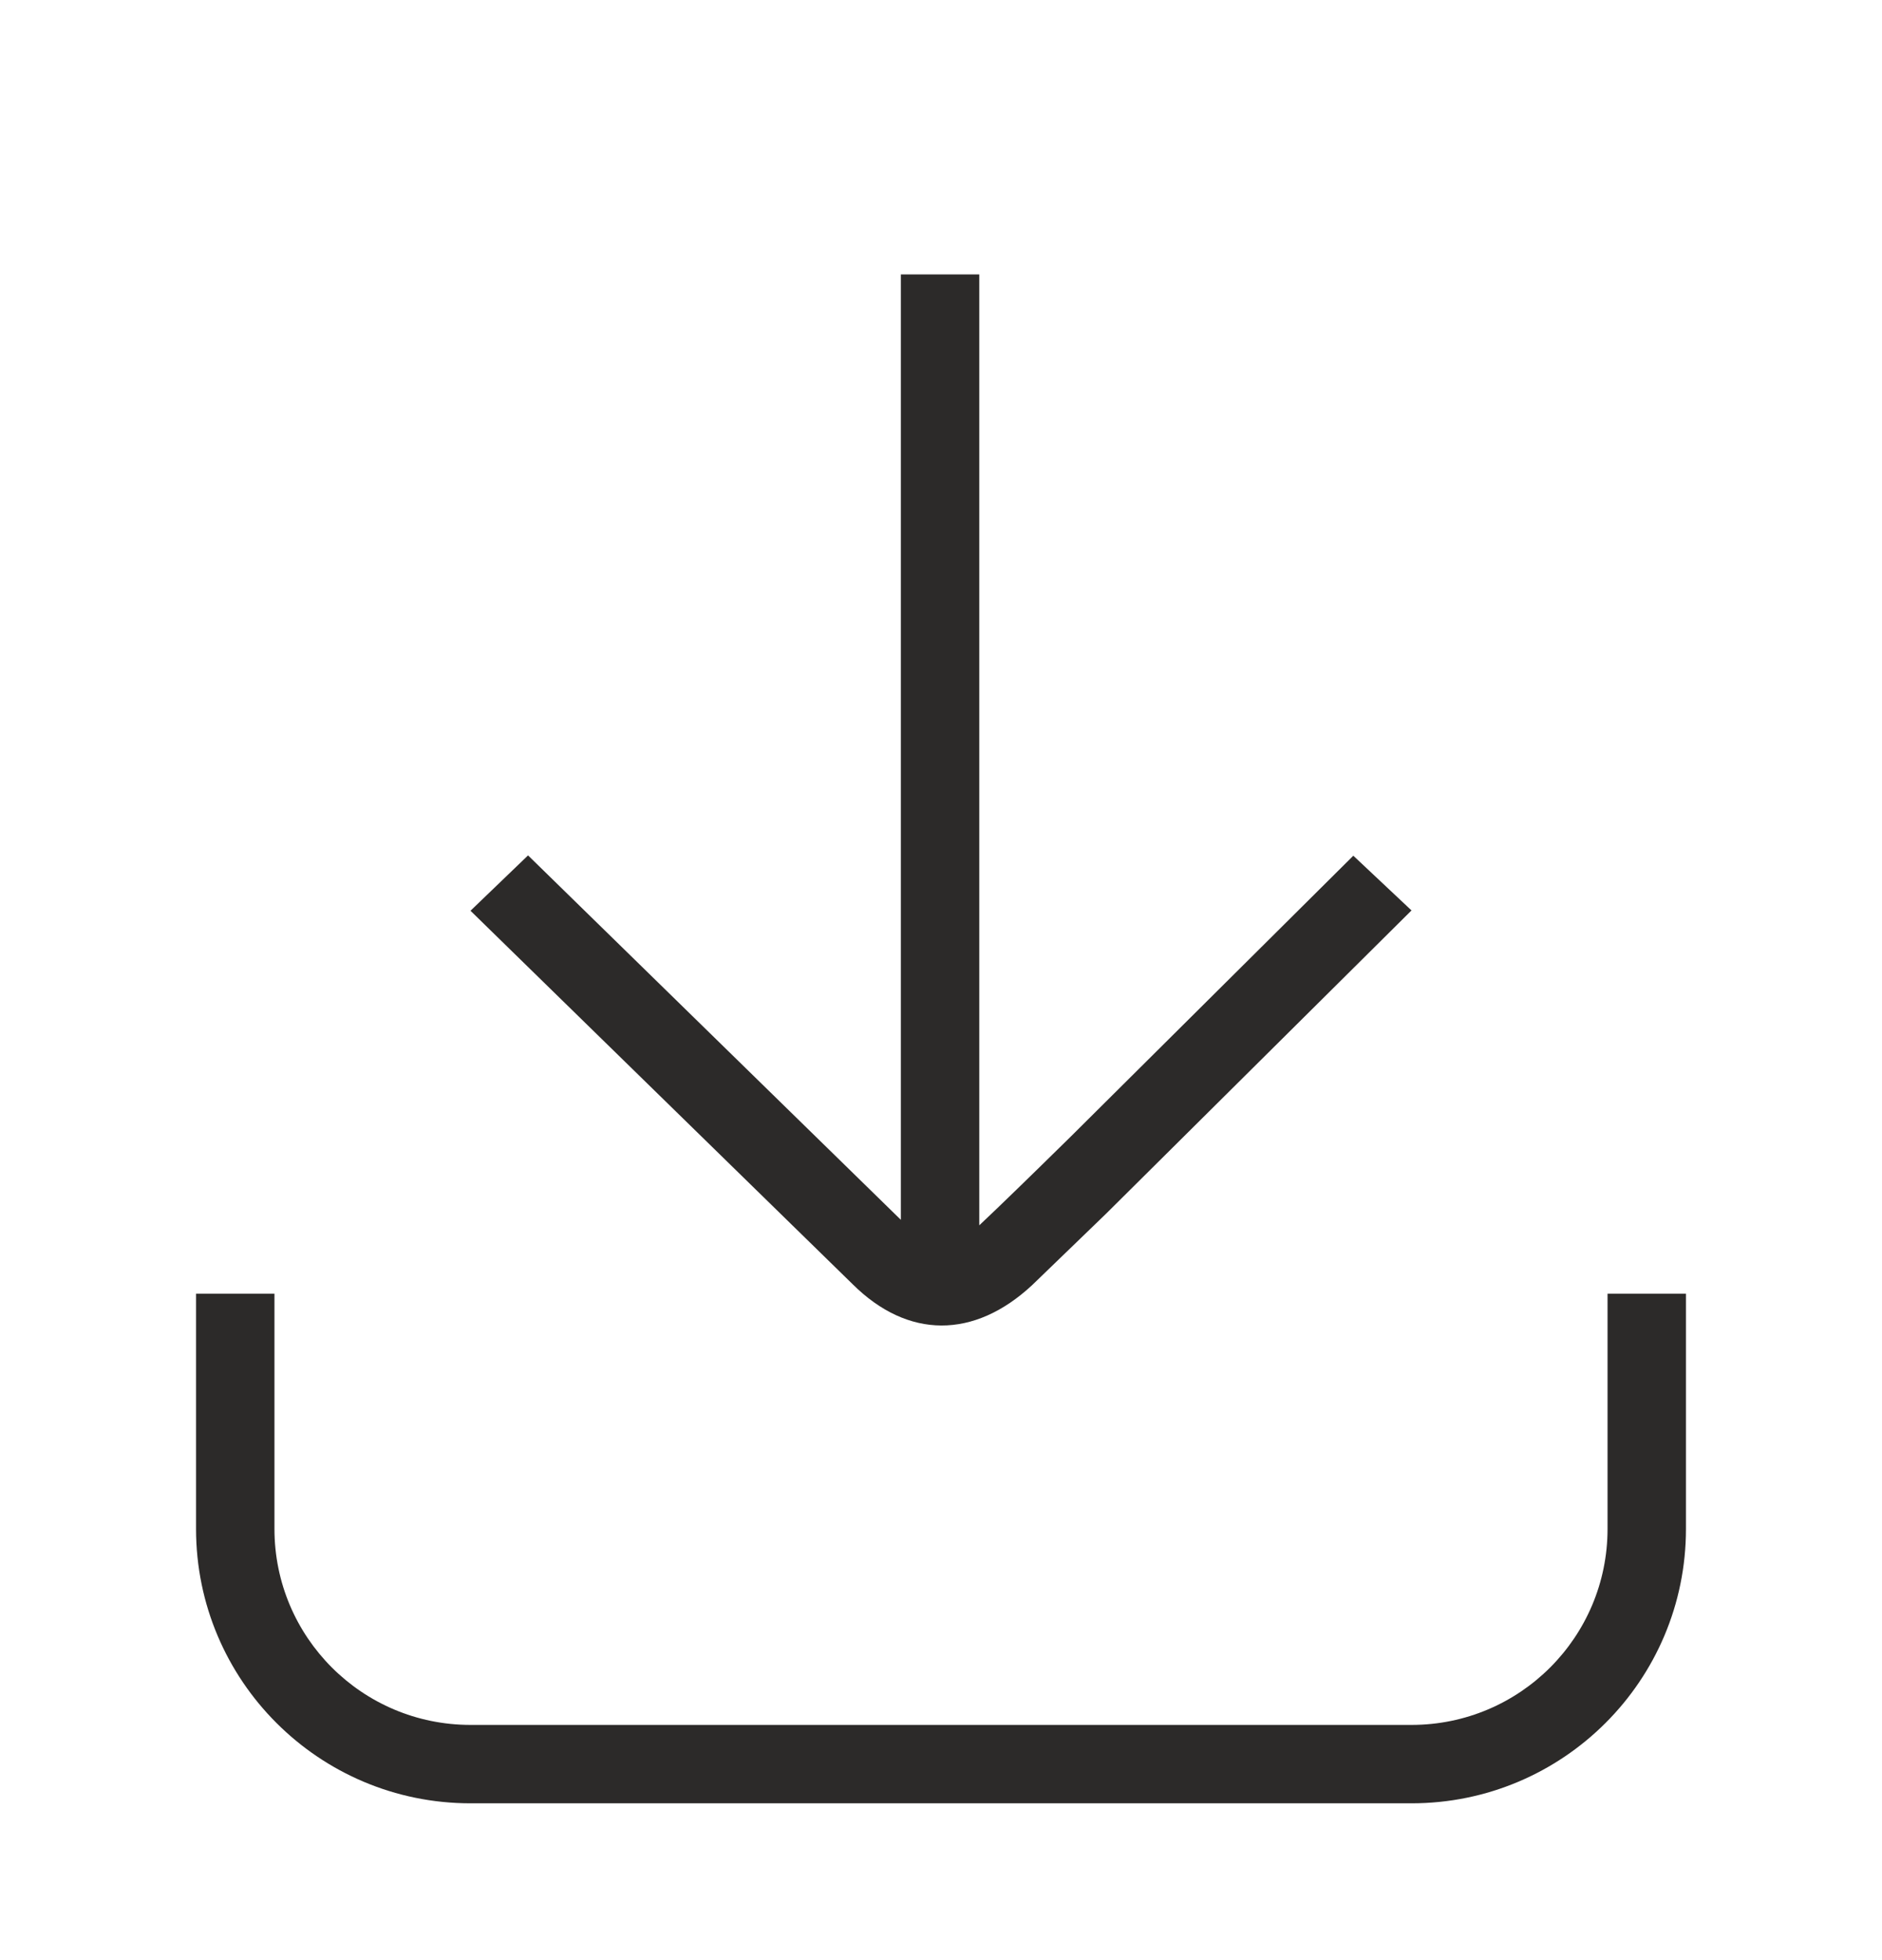 <svg width="24" height="25" viewBox="0 0 24 25" fill="none" xmlns="http://www.w3.org/2000/svg">
<path fill-rule="evenodd" clip-rule="evenodd" d="M12.488 3.5L12.488 15.628L12.503 15.614C12.733 15.398 13.117 15.025 13.656 14.495L17.258 10.914L18 11.612L14.104 15.481L13.161 16.392C12.422 17.079 11.578 17.079 10.874 16.38L6 11.616L6.734 10.91L11.488 15.558L11.488 3.5H12.488ZM2.5 16.5V19.5C2.5 21.433 4.067 23 6 23H18C19.933 23 21.5 21.433 21.5 19.5V16.5H20.5V19.5C20.5 20.881 19.381 22 18 22H6C4.619 22 3.5 20.881 3.5 19.5V16.5H2.5Z" fill="#2C2A29"/>
</svg>
